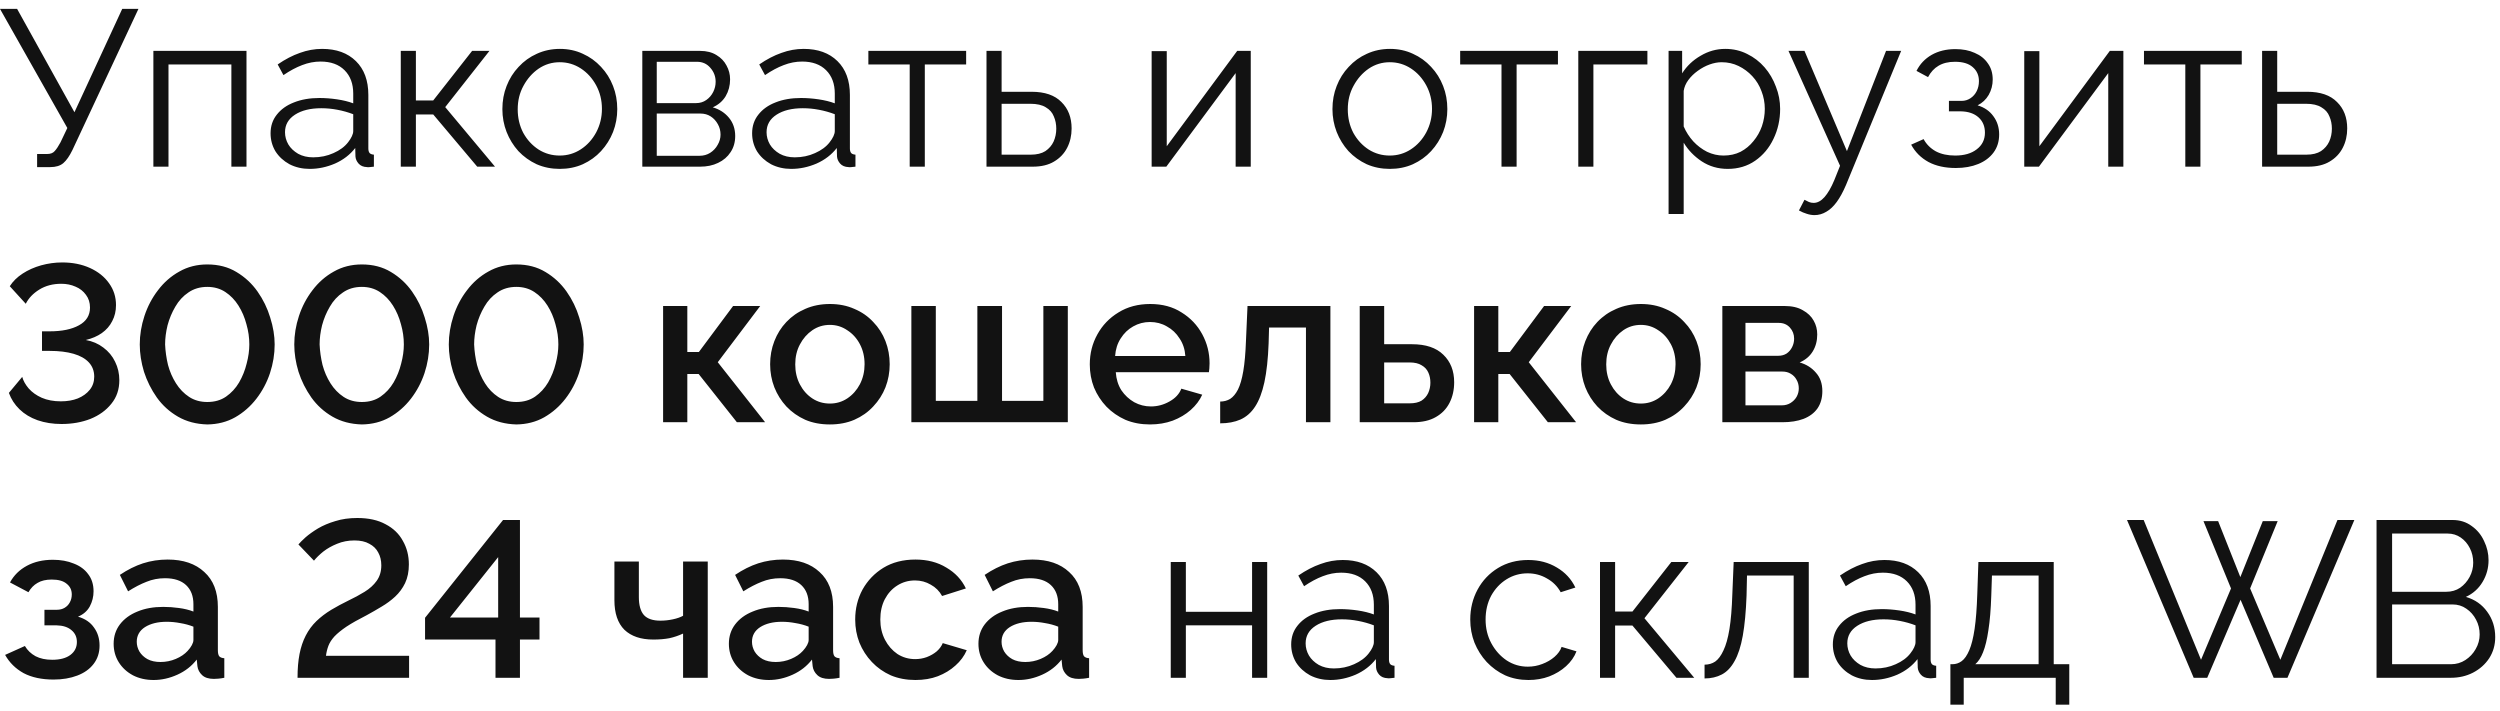 <?xml version="1.0" encoding="UTF-8"?> <svg xmlns="http://www.w3.org/2000/svg" width="225" height="64" viewBox="0 0 225 64" fill="none"> <path d="M3.34 15.04V13.86H4.24C4.547 13.86 4.773 13.773 4.92 13.6C5.08 13.427 5.253 13.167 5.44 12.82L6.06 11.52L0 0.8H1.54L6.7 10.1L11 0.8H12.46L6.52 13.5C6.253 14.047 5.98 14.44 5.7 14.68C5.42 14.92 5.027 15.04 4.52 15.04H3.34ZM13.804 15V4.58H22.184V15H20.824V5.8H15.164V15H13.804ZM24.351 12C24.351 11.347 24.538 10.787 24.911 10.32C25.285 9.84 25.798 9.473 26.451 9.22C27.118 8.953 27.885 8.82 28.751 8.82C29.258 8.82 29.785 8.86 30.331 8.94C30.878 9.02 31.365 9.14 31.791 9.3V8.42C31.791 7.54 31.531 6.84 31.011 6.32C30.491 5.8 29.771 5.54 28.851 5.54C28.291 5.54 27.738 5.647 27.191 5.86C26.658 6.06 26.098 6.36 25.511 6.76L24.991 5.8C25.671 5.333 26.338 4.987 26.991 4.76C27.645 4.52 28.311 4.4 28.991 4.4C30.271 4.4 31.285 4.767 32.031 5.5C32.778 6.233 33.151 7.247 33.151 8.54V13.36C33.151 13.547 33.191 13.687 33.271 13.78C33.351 13.86 33.478 13.907 33.651 13.92V15C33.505 15.013 33.378 15.027 33.271 15.04C33.165 15.053 33.085 15.053 33.031 15.04C32.698 15.027 32.445 14.92 32.271 14.72C32.098 14.52 32.005 14.307 31.991 14.08L31.971 13.32C31.505 13.92 30.898 14.387 30.151 14.72C29.405 15.04 28.645 15.2 27.871 15.2C27.205 15.2 26.598 15.06 26.051 14.78C25.518 14.487 25.098 14.1 24.791 13.62C24.498 13.127 24.351 12.587 24.351 12ZM31.331 12.8C31.478 12.613 31.591 12.433 31.671 12.26C31.751 12.087 31.791 11.933 31.791 11.8V10.28C31.338 10.107 30.865 9.973 30.371 9.88C29.891 9.787 29.405 9.74 28.911 9.74C27.938 9.74 27.151 9.933 26.551 10.32C25.951 10.707 25.651 11.233 25.651 11.9C25.651 12.287 25.751 12.653 25.951 13C26.151 13.333 26.445 13.613 26.831 13.84C27.218 14.053 27.671 14.16 28.191 14.16C28.845 14.16 29.451 14.033 30.011 13.78C30.585 13.527 31.025 13.2 31.331 12.8ZM36.07 15V4.58H37.43V9.04H38.99L42.49 4.58H44.05L40.07 9.64L44.55 15H42.95L38.99 10.3H37.43V15H36.07ZM50.374 15.2C49.627 15.2 48.934 15.06 48.294 14.78C47.667 14.487 47.12 14.093 46.654 13.6C46.2 13.093 45.847 12.52 45.594 11.88C45.34 11.227 45.214 10.54 45.214 9.82C45.214 9.073 45.34 8.38 45.594 7.74C45.847 7.087 46.207 6.513 46.674 6.02C47.14 5.513 47.687 5.12 48.314 4.84C48.954 4.547 49.647 4.4 50.394 4.4C51.14 4.4 51.827 4.547 52.454 4.84C53.08 5.12 53.627 5.513 54.094 6.02C54.56 6.513 54.92 7.087 55.174 7.74C55.427 8.38 55.554 9.073 55.554 9.82C55.554 10.54 55.427 11.227 55.174 11.88C54.92 12.52 54.56 13.093 54.094 13.6C53.64 14.093 53.094 14.487 52.454 14.78C51.827 15.06 51.134 15.2 50.374 15.2ZM46.594 9.84C46.594 10.613 46.76 11.32 47.094 11.96C47.44 12.587 47.9 13.087 48.474 13.46C49.047 13.82 49.68 14 50.374 14C51.067 14 51.7 13.813 52.274 13.44C52.847 13.067 53.307 12.56 53.654 11.92C54 11.267 54.174 10.56 54.174 9.8C54.174 9.027 54 8.32 53.654 7.68C53.307 7.04 52.847 6.533 52.274 6.16C51.7 5.787 51.067 5.6 50.374 5.6C49.68 5.6 49.047 5.793 48.474 6.18C47.914 6.567 47.46 7.08 47.114 7.72C46.767 8.347 46.594 9.053 46.594 9.84ZM57.808 15V4.58H63.008C63.595 4.58 64.088 4.707 64.488 4.96C64.888 5.2 65.188 5.513 65.388 5.9C65.602 6.287 65.708 6.7 65.708 7.14C65.708 7.7 65.575 8.207 65.308 8.66C65.041 9.1 64.655 9.433 64.148 9.66C64.748 9.833 65.235 10.147 65.608 10.6C65.981 11.053 66.168 11.6 66.168 12.24C66.168 12.8 66.028 13.287 65.748 13.7C65.481 14.113 65.108 14.433 64.628 14.66C64.162 14.887 63.621 15 63.008 15H57.808ZM59.108 14.02H62.968C63.315 14.02 63.628 13.933 63.908 13.76C64.201 13.573 64.428 13.333 64.588 13.04C64.761 12.747 64.848 12.44 64.848 12.12C64.848 11.773 64.768 11.46 64.608 11.18C64.448 10.887 64.235 10.653 63.968 10.48C63.702 10.307 63.395 10.22 63.048 10.22H59.108V14.02ZM59.108 9.28H62.648C62.995 9.28 63.301 9.187 63.568 9C63.835 8.813 64.041 8.573 64.188 8.28C64.335 7.987 64.408 7.68 64.408 7.36C64.408 6.88 64.248 6.46 63.928 6.1C63.621 5.74 63.221 5.56 62.728 5.56H59.108V9.28ZM67.691 12C67.691 11.347 67.878 10.787 68.251 10.32C68.625 9.84 69.138 9.473 69.791 9.22C70.458 8.953 71.225 8.82 72.091 8.82C72.598 8.82 73.125 8.86 73.671 8.94C74.218 9.02 74.705 9.14 75.131 9.3V8.42C75.131 7.54 74.871 6.84 74.351 6.32C73.831 5.8 73.111 5.54 72.191 5.54C71.631 5.54 71.078 5.647 70.531 5.86C69.998 6.06 69.438 6.36 68.851 6.76L68.331 5.8C69.011 5.333 69.678 4.987 70.331 4.76C70.985 4.52 71.651 4.4 72.331 4.4C73.611 4.4 74.625 4.767 75.371 5.5C76.118 6.233 76.491 7.247 76.491 8.54V13.36C76.491 13.547 76.531 13.687 76.611 13.78C76.691 13.86 76.818 13.907 76.991 13.92V15C76.845 15.013 76.718 15.027 76.611 15.04C76.505 15.053 76.425 15.053 76.371 15.04C76.038 15.027 75.785 14.92 75.611 14.72C75.438 14.52 75.345 14.307 75.331 14.08L75.311 13.32C74.845 13.92 74.238 14.387 73.491 14.72C72.745 15.04 71.985 15.2 71.211 15.2C70.545 15.2 69.938 15.06 69.391 14.78C68.858 14.487 68.438 14.1 68.131 13.62C67.838 13.127 67.691 12.587 67.691 12ZM74.671 12.8C74.818 12.613 74.931 12.433 75.011 12.26C75.091 12.087 75.131 11.933 75.131 11.8V10.28C74.678 10.107 74.205 9.973 73.711 9.88C73.231 9.787 72.745 9.74 72.251 9.74C71.278 9.74 70.491 9.933 69.891 10.32C69.291 10.707 68.991 11.233 68.991 11.9C68.991 12.287 69.091 12.653 69.291 13C69.491 13.333 69.785 13.613 70.171 13.84C70.558 14.053 71.011 14.16 71.531 14.16C72.185 14.16 72.791 14.033 73.351 13.78C73.925 13.527 74.365 13.2 74.671 12.8ZM81.873 15V5.8H78.153V4.58H86.953V5.8H83.233V15H81.873ZM88.785 15V4.58H90.145V8.26H92.845C94.031 8.26 94.925 8.567 95.525 9.18C96.138 9.78 96.445 10.573 96.445 11.56C96.445 12.2 96.311 12.78 96.045 13.3C95.778 13.82 95.385 14.233 94.865 14.54C94.358 14.847 93.718 15 92.945 15H88.785ZM90.145 13.92H92.765C93.311 13.92 93.751 13.813 94.085 13.6C94.418 13.373 94.665 13.087 94.825 12.74C94.985 12.38 95.065 11.993 95.065 11.58C95.065 11.18 94.991 10.813 94.845 10.48C94.711 10.133 94.471 9.86 94.125 9.66C93.791 9.447 93.325 9.34 92.725 9.34H90.145V13.92ZM103.648 15V4.6H105.008V13.16L111.348 4.58H112.568V15H111.208V6.58L104.968 15H103.648ZM125.081 15.2C124.334 15.2 123.641 15.06 123.001 14.78C122.374 14.487 121.827 14.093 121.361 13.6C120.907 13.093 120.554 12.52 120.301 11.88C120.047 11.227 119.921 10.54 119.921 9.82C119.921 9.073 120.047 8.38 120.301 7.74C120.554 7.087 120.914 6.513 121.381 6.02C121.847 5.513 122.394 5.12 123.021 4.84C123.661 4.547 124.354 4.4 125.101 4.4C125.847 4.4 126.534 4.547 127.161 4.84C127.787 5.12 128.334 5.513 128.801 6.02C129.267 6.513 129.627 7.087 129.881 7.74C130.134 8.38 130.261 9.073 130.261 9.82C130.261 10.54 130.134 11.227 129.881 11.88C129.627 12.52 129.267 13.093 128.801 13.6C128.347 14.093 127.801 14.487 127.161 14.78C126.534 15.06 125.841 15.2 125.081 15.2ZM121.301 9.84C121.301 10.613 121.467 11.32 121.801 11.96C122.147 12.587 122.607 13.087 123.181 13.46C123.754 13.82 124.387 14 125.081 14C125.774 14 126.407 13.813 126.981 13.44C127.554 13.067 128.014 12.56 128.361 11.92C128.707 11.267 128.881 10.56 128.881 9.8C128.881 9.027 128.707 8.32 128.361 7.68C128.014 7.04 127.554 6.533 126.981 6.16C126.407 5.787 125.774 5.6 125.081 5.6C124.387 5.6 123.754 5.793 123.181 6.18C122.621 6.567 122.167 7.08 121.821 7.72C121.474 8.347 121.301 9.053 121.301 9.84ZM135.135 15V5.8H131.415V4.58H140.215V5.8H136.495V15H135.135ZM142.046 15V4.58H148.266V5.8H143.406V15H142.046ZM155.492 15.2C154.625 15.2 153.845 14.973 153.152 14.52C152.472 14.067 151.932 13.507 151.532 12.84V19.26H150.172V4.58H151.392V6.6C151.805 5.947 152.359 5.42 153.052 5.02C153.745 4.607 154.485 4.4 155.272 4.4C155.992 4.4 156.652 4.553 157.252 4.86C157.852 5.153 158.372 5.553 158.812 6.06C159.252 6.567 159.592 7.147 159.832 7.8C160.085 8.44 160.212 9.107 160.212 9.8C160.212 10.773 160.012 11.673 159.612 12.5C159.225 13.313 158.679 13.967 157.972 14.46C157.265 14.953 156.439 15.2 155.492 15.2ZM155.112 14C155.685 14 156.199 13.887 156.652 13.66C157.105 13.42 157.492 13.1 157.812 12.7C158.145 12.3 158.399 11.853 158.572 11.36C158.745 10.853 158.832 10.333 158.832 9.8C158.832 9.24 158.732 8.707 158.532 8.2C158.345 7.693 158.072 7.247 157.712 6.86C157.352 6.473 156.939 6.167 156.472 5.94C156.005 5.713 155.499 5.6 154.952 5.6C154.605 5.6 154.245 5.667 153.872 5.8C153.499 5.933 153.139 6.127 152.792 6.38C152.459 6.62 152.179 6.893 151.952 7.2C151.725 7.507 151.585 7.833 151.532 8.18V11.38C151.745 11.873 152.032 12.32 152.392 12.72C152.752 13.107 153.165 13.42 153.632 13.66C154.112 13.887 154.605 14 155.112 14ZM163.304 19.36C163.077 19.36 162.844 19.32 162.604 19.24C162.377 19.173 162.144 19.073 161.904 18.94L162.404 17.98C162.551 18.06 162.684 18.127 162.804 18.18C162.937 18.233 163.077 18.26 163.224 18.26C163.571 18.26 163.897 18.087 164.204 17.74C164.511 17.393 164.804 16.887 165.084 16.22L165.604 14.92L160.964 4.58H162.404L166.224 13.6L169.744 4.58H171.104L166.144 16.64C165.877 17.267 165.597 17.78 165.304 18.18C165.011 18.58 164.697 18.873 164.364 19.06C164.031 19.26 163.677 19.36 163.304 19.36ZM176.024 15.12C175.064 15.12 174.244 14.94 173.564 14.58C172.884 14.207 172.364 13.687 172.004 13.02L173.124 12.52C173.377 12.987 173.744 13.353 174.224 13.62C174.704 13.873 175.284 14 175.964 14C176.777 14 177.424 13.813 177.904 13.44C178.397 13.067 178.644 12.567 178.644 11.94C178.644 11.367 178.451 10.907 178.064 10.56C177.677 10.213 177.144 10.033 176.464 10.02H175.404V9.08H176.544C176.837 9.08 177.104 9 177.344 8.84C177.584 8.68 177.771 8.467 177.904 8.2C178.037 7.933 178.104 7.633 178.104 7.3C178.104 6.78 177.917 6.36 177.544 6.04C177.184 5.72 176.651 5.56 175.944 5.56C175.357 5.56 174.864 5.68 174.464 5.92C174.077 6.147 173.764 6.487 173.524 6.94L172.484 6.38C172.791 5.767 173.244 5.287 173.844 4.94C174.457 4.593 175.171 4.42 175.984 4.42C176.651 4.42 177.231 4.533 177.724 4.76C178.231 4.973 178.624 5.287 178.904 5.7C179.197 6.1 179.344 6.587 179.344 7.16C179.344 7.653 179.224 8.113 178.984 8.54C178.744 8.953 178.411 9.267 177.984 9.48C178.597 9.667 179.071 9.993 179.404 10.46C179.751 10.927 179.924 11.473 179.924 12.1C179.924 12.727 179.757 13.267 179.424 13.72C179.091 14.173 178.631 14.52 178.044 14.76C177.457 15 176.784 15.12 176.024 15.12ZM182.183 15V4.6H183.543V13.16L189.883 4.58H191.103V15H189.743V6.58L183.503 15H182.183ZM196.678 15V5.8H192.958V4.58H201.758V5.8H198.038V15H196.678ZM203.589 15V4.58H204.949V8.26H207.649C208.836 8.26 209.729 8.567 210.329 9.18C210.943 9.78 211.249 10.573 211.249 11.56C211.249 12.2 211.116 12.78 210.849 13.3C210.583 13.82 210.189 14.233 209.669 14.54C209.163 14.847 208.523 15 207.749 15H203.589ZM204.949 13.92H207.569C208.116 13.92 208.556 13.813 208.889 13.6C209.223 13.373 209.469 13.087 209.629 12.74C209.789 12.38 209.869 11.993 209.869 11.58C209.869 11.18 209.796 10.813 209.649 10.48C209.516 10.133 209.276 9.86 208.929 9.66C208.596 9.447 208.129 9.34 207.529 9.34H204.949V13.92ZM5.54 38.16C4.753 38.16 4.033 38.047 3.38 37.82C2.74 37.593 2.2 37.267 1.76 36.84C1.32 36.413 1 35.92 0.8 35.36L2 33.92C2.093 34.267 2.287 34.613 2.58 34.96C2.887 35.307 3.28 35.587 3.76 35.8C4.253 36.013 4.827 36.12 5.48 36.12C6.053 36.12 6.56 36.033 7 35.86C7.453 35.673 7.813 35.413 8.08 35.08C8.347 34.747 8.48 34.353 8.48 33.9C8.48 33.393 8.32 32.967 8 32.62C7.68 32.273 7.22 32.013 6.62 31.84C6.02 31.667 5.3 31.58 4.46 31.58H3.78V29.82H4.46C5.567 29.82 6.447 29.64 7.1 29.28C7.767 28.92 8.1 28.387 8.1 27.68C8.1 27.24 7.98 26.86 7.74 26.54C7.5 26.207 7.187 25.96 6.8 25.8C6.413 25.627 5.987 25.54 5.52 25.54C4.76 25.54 4.1 25.713 3.54 26.06C2.98 26.407 2.573 26.833 2.32 27.34L0.88 25.76C1.16 25.32 1.547 24.94 2.04 24.62C2.533 24.3 3.087 24.053 3.7 23.88C4.327 23.707 4.96 23.62 5.6 23.62C6.533 23.62 7.367 23.787 8.1 24.12C8.833 24.453 9.407 24.913 9.82 25.5C10.233 26.073 10.44 26.727 10.44 27.46C10.44 27.993 10.327 28.473 10.1 28.9C9.887 29.327 9.573 29.687 9.16 29.98C8.76 30.26 8.28 30.467 7.72 30.6C8.32 30.707 8.847 30.933 9.3 31.28C9.767 31.627 10.12 32.053 10.36 32.56C10.613 33.067 10.74 33.62 10.74 34.22C10.74 35.047 10.5 35.753 10.02 36.34C9.553 36.927 8.927 37.38 8.14 37.7C7.353 38.007 6.487 38.16 5.54 38.16ZM18.659 38.2C17.659 38.173 16.779 37.94 16.019 37.5C15.259 37.06 14.626 36.487 14.119 35.78C13.613 35.06 13.226 34.287 12.959 33.46C12.706 32.62 12.579 31.8 12.579 31C12.579 30.147 12.719 29.293 12.999 28.44C13.279 27.587 13.686 26.813 14.219 26.12C14.753 25.413 15.393 24.853 16.139 24.44C16.886 24.013 17.726 23.8 18.659 23.8C19.659 23.8 20.533 24.027 21.279 24.48C22.039 24.933 22.673 25.52 23.179 26.24C23.686 26.96 24.066 27.74 24.319 28.58C24.586 29.42 24.719 30.227 24.719 31C24.719 31.867 24.579 32.727 24.299 33.58C24.019 34.42 23.613 35.187 23.079 35.88C22.546 36.573 21.906 37.133 21.159 37.56C20.426 37.973 19.593 38.187 18.659 38.2ZM14.859 31C14.886 31.613 14.973 32.227 15.119 32.84C15.279 33.44 15.519 33.993 15.839 34.5C16.159 35.007 16.553 35.413 17.019 35.72C17.486 36.027 18.033 36.18 18.659 36.18C19.313 36.18 19.873 36.02 20.339 35.7C20.819 35.367 21.213 34.94 21.519 34.42C21.826 33.887 22.053 33.32 22.199 32.72C22.359 32.12 22.439 31.547 22.439 31C22.439 30.387 22.353 29.78 22.179 29.18C22.019 28.567 21.779 28.007 21.459 27.5C21.139 26.993 20.746 26.587 20.279 26.28C19.813 25.973 19.273 25.82 18.659 25.82C18.006 25.82 17.439 25.987 16.959 26.32C16.479 26.64 16.086 27.067 15.779 27.6C15.473 28.12 15.239 28.68 15.079 29.28C14.933 29.88 14.859 30.453 14.859 31ZM32.566 38.2C31.566 38.173 30.686 37.94 29.925 37.5C29.166 37.06 28.532 36.487 28.026 35.78C27.519 35.06 27.132 34.287 26.866 33.46C26.612 32.62 26.485 31.8 26.485 31C26.485 30.147 26.625 29.293 26.905 28.44C27.186 27.587 27.592 26.813 28.125 26.12C28.659 25.413 29.299 24.853 30.046 24.44C30.792 24.013 31.632 23.8 32.566 23.8C33.566 23.8 34.439 24.027 35.185 24.48C35.946 24.933 36.579 25.52 37.086 26.24C37.592 26.96 37.972 27.74 38.225 28.58C38.492 29.42 38.626 30.227 38.626 31C38.626 31.867 38.486 32.727 38.206 33.58C37.925 34.42 37.519 35.187 36.986 35.88C36.452 36.573 35.812 37.133 35.066 37.56C34.332 37.973 33.499 38.187 32.566 38.2ZM28.765 31C28.792 31.613 28.879 32.227 29.026 32.84C29.186 33.44 29.425 33.993 29.745 34.5C30.066 35.007 30.459 35.413 30.925 35.72C31.392 36.027 31.939 36.18 32.566 36.18C33.219 36.18 33.779 36.02 34.245 35.7C34.725 35.367 35.119 34.94 35.425 34.42C35.732 33.887 35.959 33.32 36.105 32.72C36.266 32.12 36.346 31.547 36.346 31C36.346 30.387 36.259 29.78 36.086 29.18C35.925 28.567 35.685 28.007 35.365 27.5C35.045 26.993 34.652 26.587 34.185 26.28C33.719 25.973 33.179 25.82 32.566 25.82C31.912 25.82 31.346 25.987 30.866 26.32C30.386 26.64 29.992 27.067 29.686 27.6C29.379 28.12 29.145 28.68 28.985 29.28C28.839 29.88 28.765 30.453 28.765 31ZM46.472 38.2C45.472 38.173 44.592 37.94 43.832 37.5C43.072 37.06 42.438 36.487 41.932 35.78C41.425 35.06 41.038 34.287 40.772 33.46C40.518 32.62 40.392 31.8 40.392 31C40.392 30.147 40.532 29.293 40.812 28.44C41.092 27.587 41.498 26.813 42.032 26.12C42.565 25.413 43.205 24.853 43.952 24.44C44.698 24.013 45.538 23.8 46.472 23.8C47.472 23.8 48.345 24.027 49.092 24.48C49.852 24.933 50.485 25.52 50.992 26.24C51.498 26.96 51.878 27.74 52.132 28.58C52.398 29.42 52.532 30.227 52.532 31C52.532 31.867 52.392 32.727 52.112 33.58C51.832 34.42 51.425 35.187 50.892 35.88C50.358 36.573 49.718 37.133 48.972 37.56C48.238 37.973 47.405 38.187 46.472 38.2ZM42.672 31C42.698 31.613 42.785 32.227 42.932 32.84C43.092 33.44 43.332 33.993 43.652 34.5C43.972 35.007 44.365 35.413 44.832 35.72C45.298 36.027 45.845 36.18 46.472 36.18C47.125 36.18 47.685 36.02 48.152 35.7C48.632 35.367 49.025 34.94 49.332 34.42C49.638 33.887 49.865 33.32 50.012 32.72C50.172 32.12 50.252 31.547 50.252 31C50.252 30.387 50.165 29.78 49.992 29.18C49.832 28.567 49.592 28.007 49.272 27.5C48.952 26.993 48.558 26.587 48.092 26.28C47.625 25.973 47.085 25.82 46.472 25.82C45.818 25.82 45.252 25.987 44.772 26.32C44.292 26.64 43.898 27.067 43.592 27.6C43.285 28.12 43.052 28.68 42.892 29.28C42.745 29.88 42.672 30.453 42.672 31ZM59.679 38V27.54H61.859V31.68H62.899L65.979 27.54H68.419L64.599 32.6L68.859 38H66.319L62.879 33.66H61.859V38H59.679ZM74.692 38.2C73.865 38.2 73.125 38.06 72.472 37.78C71.819 37.487 71.252 37.087 70.772 36.58C70.305 36.073 69.945 35.5 69.692 34.86C69.439 34.207 69.312 33.513 69.312 32.78C69.312 32.047 69.439 31.353 69.692 30.7C69.945 30.047 70.305 29.473 70.772 28.98C71.252 28.473 71.819 28.08 72.472 27.8C73.138 27.507 73.879 27.36 74.692 27.36C75.505 27.36 76.239 27.507 76.892 27.8C77.558 28.08 78.125 28.473 78.592 28.98C79.072 29.473 79.439 30.047 79.692 30.7C79.945 31.353 80.072 32.047 80.072 32.78C80.072 33.513 79.945 34.207 79.692 34.86C79.439 35.5 79.072 36.073 78.592 36.58C78.125 37.087 77.558 37.487 76.892 37.78C76.239 38.06 75.505 38.2 74.692 38.2ZM71.572 32.8C71.572 33.467 71.712 34.067 71.992 34.6C72.272 35.133 72.645 35.553 73.112 35.86C73.579 36.167 74.105 36.32 74.692 36.32C75.265 36.32 75.785 36.167 76.252 35.86C76.732 35.54 77.112 35.113 77.392 34.58C77.672 34.033 77.812 33.433 77.812 32.78C77.812 32.113 77.672 31.513 77.392 30.98C77.112 30.447 76.732 30.027 76.252 29.72C75.785 29.4 75.265 29.24 74.692 29.24C74.105 29.24 73.579 29.4 73.112 29.72C72.645 30.04 72.272 30.467 71.992 31C71.712 31.52 71.572 32.12 71.572 32.8ZM82.023 38V27.54H84.223V36.08H87.963V27.54H90.183V36.08H93.903V27.54H96.103V38H82.023ZM103.501 38.2C102.688 38.2 101.948 38.06 101.281 37.78C100.628 37.487 100.061 37.093 99.581 36.6C99.101 36.093 98.728 35.52 98.461 34.88C98.208 34.227 98.081 33.533 98.081 32.8C98.081 31.813 98.308 30.913 98.761 30.1C99.215 29.273 99.848 28.613 100.661 28.12C101.475 27.613 102.428 27.36 103.521 27.36C104.615 27.36 105.555 27.613 106.341 28.12C107.141 28.613 107.761 29.267 108.201 30.08C108.641 30.893 108.861 31.767 108.861 32.7C108.861 32.86 108.855 33.013 108.841 33.16C108.828 33.293 108.815 33.407 108.801 33.5H100.421C100.461 34.113 100.628 34.653 100.921 35.12C101.228 35.573 101.615 35.933 102.081 36.2C102.548 36.453 103.048 36.58 103.581 36.58C104.168 36.58 104.721 36.433 105.241 36.14C105.775 35.847 106.135 35.46 106.321 34.98L108.201 35.52C107.975 36.027 107.628 36.487 107.161 36.9C106.708 37.3 106.168 37.62 105.541 37.86C104.915 38.087 104.235 38.2 103.501 38.2ZM100.361 32.04H106.681C106.641 31.44 106.468 30.913 106.161 30.46C105.868 29.993 105.488 29.633 105.021 29.38C104.568 29.113 104.061 28.98 103.501 28.98C102.955 28.98 102.448 29.113 101.981 29.38C101.528 29.633 101.155 29.993 100.861 30.46C100.568 30.913 100.401 31.44 100.361 32.04ZM109.816 38.1V36.14C110.149 36.14 110.449 36.06 110.716 35.9C110.983 35.727 111.216 35.447 111.416 35.06C111.616 34.66 111.776 34.107 111.896 33.4C112.016 32.693 112.096 31.793 112.136 30.7L112.276 27.54H119.736V38H117.536V29.48H114.216L114.176 30.9C114.123 32.3 113.996 33.467 113.796 34.4C113.596 35.32 113.316 36.053 112.956 36.6C112.609 37.133 112.169 37.52 111.636 37.76C111.116 37.987 110.509 38.1 109.816 38.1ZM122.375 38V27.54H124.575V30.98H127.075C128.315 30.98 129.255 31.293 129.895 31.92C130.548 32.547 130.875 33.373 130.875 34.4C130.875 35.093 130.735 35.713 130.455 36.26C130.175 36.807 129.761 37.233 129.215 37.54C128.681 37.847 128.015 38 127.215 38H122.375ZM124.575 36.3H126.875C127.315 36.3 127.668 36.22 127.935 36.06C128.201 35.887 128.401 35.66 128.535 35.38C128.668 35.087 128.735 34.773 128.735 34.44C128.735 34.107 128.675 33.807 128.555 33.54C128.435 33.26 128.235 33.04 127.955 32.88C127.688 32.707 127.321 32.62 126.855 32.62H124.575V36.3ZM132.668 38V27.54H134.848V31.68H135.888L138.968 27.54H141.408L137.588 32.6L141.848 38H139.308L135.868 33.66H134.848V38H132.668ZM147.68 38.2C146.853 38.2 146.113 38.06 145.46 37.78C144.807 37.487 144.24 37.087 143.76 36.58C143.293 36.073 142.933 35.5 142.68 34.86C142.427 34.207 142.3 33.513 142.3 32.78C142.3 32.047 142.427 31.353 142.68 30.7C142.933 30.047 143.293 29.473 143.76 28.98C144.24 28.473 144.807 28.08 145.46 27.8C146.127 27.507 146.867 27.36 147.68 27.36C148.493 27.36 149.227 27.507 149.88 27.8C150.547 28.08 151.113 28.473 151.58 28.98C152.06 29.473 152.427 30.047 152.68 30.7C152.933 31.353 153.06 32.047 153.06 32.78C153.06 33.513 152.933 34.207 152.68 34.86C152.427 35.5 152.06 36.073 151.58 36.58C151.113 37.087 150.547 37.487 149.88 37.78C149.227 38.06 148.493 38.2 147.68 38.2ZM144.56 32.8C144.56 33.467 144.7 34.067 144.98 34.6C145.26 35.133 145.633 35.553 146.1 35.86C146.567 36.167 147.093 36.32 147.68 36.32C148.253 36.32 148.773 36.167 149.24 35.86C149.72 35.54 150.1 35.113 150.38 34.58C150.66 34.033 150.8 33.433 150.8 32.78C150.8 32.113 150.66 31.513 150.38 30.98C150.1 30.447 149.72 30.027 149.24 29.72C148.773 29.4 148.253 29.24 147.68 29.24C147.093 29.24 146.567 29.4 146.1 29.72C145.633 30.04 145.26 30.467 144.98 31C144.7 31.52 144.56 32.12 144.56 32.8ZM155.011 38V27.54H160.611C161.278 27.54 161.825 27.667 162.251 27.92C162.691 28.16 163.018 28.473 163.231 28.86C163.445 29.233 163.551 29.647 163.551 30.1C163.551 30.673 163.418 31.18 163.151 31.62C162.885 32.06 162.491 32.393 161.971 32.62C162.571 32.793 163.058 33.1 163.431 33.54C163.818 33.967 164.011 34.52 164.011 35.2C164.011 35.813 163.865 36.333 163.571 36.76C163.278 37.173 162.858 37.487 162.311 37.7C161.778 37.9 161.151 38 160.431 38H155.011ZM157.091 36.48H160.371C160.651 36.48 160.905 36.413 161.131 36.28C161.371 36.133 161.558 35.947 161.691 35.72C161.825 35.48 161.891 35.227 161.891 34.96C161.891 34.667 161.825 34.407 161.691 34.18C161.571 33.953 161.398 33.773 161.171 33.64C160.958 33.507 160.705 33.44 160.411 33.44H157.091V36.48ZM157.091 32.02H160.051C160.331 32.02 160.578 31.953 160.791 31.82C161.005 31.673 161.171 31.48 161.291 31.24C161.411 31 161.471 30.747 161.471 30.48C161.471 30.093 161.345 29.76 161.091 29.48C160.838 29.2 160.505 29.06 160.091 29.06H157.091V32.02ZM4.82 61.16C3.753 61.16 2.853 60.967 2.12 60.58C1.4 60.18 0.847 59.633 0.46 58.94L2.24 58.14C2.467 58.527 2.787 58.833 3.2 59.06C3.613 59.273 4.113 59.38 4.7 59.38C5.407 59.38 5.953 59.233 6.34 58.94C6.727 58.647 6.92 58.26 6.92 57.78C6.92 57.34 6.76 56.987 6.44 56.72C6.12 56.44 5.667 56.293 5.08 56.28H4V54.88H5.12C5.387 54.88 5.62 54.82 5.82 54.7C6.02 54.58 6.173 54.42 6.28 54.22C6.4 54.007 6.46 53.767 6.46 53.5C6.46 53.1 6.307 52.78 6 52.54C5.707 52.287 5.26 52.16 4.66 52.16C4.14 52.16 3.713 52.26 3.38 52.46C3.047 52.647 2.773 52.927 2.56 53.3L0.9 52.42C1.247 51.78 1.753 51.28 2.42 50.92C3.087 50.56 3.867 50.38 4.76 50.38C5.467 50.38 6.093 50.493 6.64 50.72C7.2 50.933 7.633 51.253 7.94 51.68C8.26 52.093 8.42 52.607 8.42 53.22C8.42 53.7 8.307 54.153 8.08 54.58C7.853 54.993 7.5 55.3 7.02 55.5C7.66 55.687 8.14 56.013 8.46 56.48C8.793 56.933 8.96 57.473 8.96 58.1C8.96 58.74 8.78 59.293 8.42 59.76C8.073 60.213 7.587 60.56 6.96 60.8C6.333 61.04 5.62 61.16 4.82 61.16ZM10.228 57.94C10.228 57.273 10.415 56.693 10.788 56.2C11.175 55.693 11.701 55.307 12.368 55.04C13.035 54.76 13.808 54.62 14.688 54.62C15.155 54.62 15.628 54.653 16.108 54.72C16.601 54.787 17.035 54.893 17.408 55.04V54.38C17.408 53.647 17.188 53.073 16.748 52.66C16.308 52.247 15.675 52.04 14.848 52.04C14.261 52.04 13.708 52.147 13.188 52.36C12.668 52.56 12.115 52.847 11.528 53.22L10.788 51.74C11.481 51.273 12.175 50.927 12.868 50.7C13.575 50.473 14.315 50.36 15.088 50.36C16.488 50.36 17.588 50.733 18.388 51.48C19.201 52.213 19.608 53.26 19.608 54.62V58.52C19.608 58.773 19.648 58.953 19.728 59.06C19.821 59.167 19.975 59.227 20.188 59.24V61C19.988 61.04 19.808 61.067 19.648 61.08C19.488 61.093 19.355 61.1 19.248 61.1C18.781 61.1 18.428 60.987 18.188 60.76C17.948 60.533 17.808 60.267 17.768 59.96L17.708 59.36C17.255 59.947 16.675 60.4 15.968 60.72C15.261 61.04 14.548 61.2 13.828 61.2C13.135 61.2 12.515 61.06 11.968 60.78C11.421 60.487 10.995 60.093 10.688 59.6C10.381 59.107 10.228 58.553 10.228 57.94ZM16.888 58.58C17.048 58.407 17.175 58.233 17.268 58.06C17.361 57.887 17.408 57.733 17.408 57.6V56.4C17.035 56.253 16.641 56.147 16.228 56.08C15.815 56 15.408 55.96 15.008 55.96C14.208 55.96 13.555 56.12 13.048 56.44C12.555 56.76 12.308 57.2 12.308 57.76C12.308 58.067 12.388 58.36 12.548 58.64C12.721 58.92 12.961 59.147 13.268 59.32C13.588 59.493 13.981 59.58 14.448 59.58C14.928 59.58 15.388 59.487 15.828 59.3C16.268 59.113 16.621 58.873 16.888 58.58ZM26.778 61C26.778 60.187 26.838 59.473 26.958 58.86C27.078 58.247 27.265 57.693 27.518 57.2C27.772 56.707 28.092 56.273 28.478 55.9C28.865 55.527 29.312 55.187 29.818 54.88C30.312 54.587 30.818 54.313 31.338 54.06C31.872 53.807 32.365 53.54 32.818 53.26C33.272 52.98 33.632 52.653 33.898 52.28C34.178 51.893 34.318 51.427 34.318 50.88C34.318 50.44 34.225 50.053 34.038 49.72C33.865 49.387 33.598 49.127 33.238 48.94C32.892 48.74 32.445 48.64 31.898 48.64C31.338 48.64 30.818 48.74 30.338 48.94C29.872 49.127 29.458 49.36 29.098 49.64C28.752 49.92 28.472 50.193 28.258 50.46L26.858 49C26.992 48.84 27.205 48.627 27.498 48.36C27.805 48.093 28.178 47.827 28.618 47.56C29.072 47.293 29.592 47.073 30.178 46.9C30.765 46.713 31.425 46.62 32.158 46.62C33.172 46.62 34.018 46.807 34.698 47.18C35.392 47.54 35.912 48.04 36.258 48.68C36.618 49.307 36.798 50.013 36.798 50.8C36.798 51.44 36.685 52 36.458 52.48C36.232 52.947 35.932 53.353 35.558 53.7C35.198 54.033 34.792 54.333 34.338 54.6C33.898 54.867 33.458 55.12 33.018 55.36C32.258 55.747 31.645 56.093 31.178 56.4C30.725 56.707 30.365 57 30.098 57.28C29.845 57.56 29.665 57.84 29.558 58.12C29.452 58.4 29.378 58.7 29.338 59.02H36.818V61H26.778ZM44.595 61V57.56H38.255V55.6L45.275 46.8H46.795V55.58H48.555V57.56H46.795V61H44.595ZM40.495 55.58H44.835V50.14L40.495 55.58ZM61.477 61V57.02C61.077 57.207 60.664 57.347 60.237 57.44C59.811 57.52 59.331 57.56 58.797 57.56C57.677 57.56 56.811 57.267 56.197 56.68C55.597 56.08 55.297 55.193 55.297 54.02V50.54H57.497V53.74C57.497 54.473 57.651 55.013 57.957 55.36C58.264 55.693 58.757 55.86 59.437 55.86C59.811 55.86 60.184 55.82 60.557 55.74C60.931 55.66 61.237 55.553 61.477 55.42V50.54H63.697V61H61.477ZM65.599 57.94C65.599 57.273 65.786 56.693 66.159 56.2C66.546 55.693 67.072 55.307 67.739 55.04C68.406 54.76 69.179 54.62 70.059 54.62C70.526 54.62 70.999 54.653 71.479 54.72C71.972 54.787 72.406 54.893 72.779 55.04V54.38C72.779 53.647 72.559 53.073 72.119 52.66C71.679 52.247 71.046 52.04 70.219 52.04C69.632 52.04 69.079 52.147 68.559 52.36C68.039 52.56 67.486 52.847 66.899 53.22L66.159 51.74C66.852 51.273 67.546 50.927 68.239 50.7C68.946 50.473 69.686 50.36 70.459 50.36C71.859 50.36 72.959 50.733 73.759 51.48C74.572 52.213 74.979 53.26 74.979 54.62V58.52C74.979 58.773 75.019 58.953 75.099 59.06C75.192 59.167 75.346 59.227 75.559 59.24V61C75.359 61.04 75.179 61.067 75.019 61.08C74.859 61.093 74.726 61.1 74.619 61.1C74.152 61.1 73.799 60.987 73.559 60.76C73.319 60.533 73.179 60.267 73.139 59.96L73.079 59.36C72.626 59.947 72.046 60.4 71.339 60.72C70.632 61.04 69.919 61.2 69.199 61.2C68.506 61.2 67.886 61.06 67.339 60.78C66.792 60.487 66.366 60.093 66.059 59.6C65.752 59.107 65.599 58.553 65.599 57.94ZM72.259 58.58C72.419 58.407 72.546 58.233 72.639 58.06C72.732 57.887 72.779 57.733 72.779 57.6V56.4C72.406 56.253 72.012 56.147 71.599 56.08C71.186 56 70.779 55.96 70.379 55.96C69.579 55.96 68.926 56.12 68.419 56.44C67.926 56.76 67.679 57.2 67.679 57.76C67.679 58.067 67.759 58.36 67.919 58.64C68.092 58.92 68.332 59.147 68.639 59.32C68.959 59.493 69.352 59.58 69.819 59.58C70.299 59.58 70.759 59.487 71.199 59.3C71.639 59.113 71.992 58.873 72.259 58.58ZM82.388 61.2C81.575 61.2 80.835 61.06 80.168 60.78C79.515 60.487 78.948 60.087 78.468 59.58C77.988 59.073 77.615 58.493 77.348 57.84C77.095 57.187 76.968 56.493 76.968 55.76C76.968 54.773 77.188 53.873 77.628 53.06C78.082 52.247 78.708 51.593 79.508 51.1C80.322 50.607 81.281 50.36 82.388 50.36C83.455 50.36 84.382 50.6 85.168 51.08C85.968 51.547 86.555 52.173 86.928 52.96L84.788 53.64C84.548 53.2 84.208 52.86 83.768 52.62C83.341 52.367 82.868 52.24 82.348 52.24C81.761 52.24 81.228 52.393 80.748 52.7C80.281 52.993 79.908 53.407 79.628 53.94C79.362 54.46 79.228 55.067 79.228 55.76C79.228 56.427 79.368 57.033 79.648 57.58C79.928 58.113 80.302 58.54 80.768 58.86C81.248 59.167 81.781 59.32 82.368 59.32C82.728 59.32 83.075 59.26 83.408 59.14C83.755 59.007 84.055 58.833 84.308 58.62C84.561 58.393 84.742 58.147 84.848 57.88L87.008 58.52C86.781 59.04 86.442 59.5 85.988 59.9C85.548 60.3 85.022 60.62 84.408 60.86C83.808 61.087 83.135 61.2 82.388 61.2ZM88.06 57.94C88.06 57.273 88.247 56.693 88.62 56.2C89.007 55.693 89.533 55.307 90.2 55.04C90.867 54.76 91.64 54.62 92.52 54.62C92.987 54.62 93.46 54.653 93.94 54.72C94.433 54.787 94.867 54.893 95.24 55.04V54.38C95.24 53.647 95.02 53.073 94.58 52.66C94.14 52.247 93.507 52.04 92.68 52.04C92.093 52.04 91.54 52.147 91.02 52.36C90.5 52.56 89.947 52.847 89.36 53.22L88.62 51.74C89.313 51.273 90.007 50.927 90.7 50.7C91.407 50.473 92.147 50.36 92.92 50.36C94.32 50.36 95.42 50.733 96.22 51.48C97.033 52.213 97.44 53.26 97.44 54.62V58.52C97.44 58.773 97.48 58.953 97.56 59.06C97.653 59.167 97.807 59.227 98.02 59.24V61C97.82 61.04 97.64 61.067 97.48 61.08C97.32 61.093 97.187 61.1 97.08 61.1C96.613 61.1 96.26 60.987 96.02 60.76C95.78 60.533 95.64 60.267 95.6 59.96L95.54 59.36C95.087 59.947 94.507 60.4 93.8 60.72C93.093 61.04 92.38 61.2 91.66 61.2C90.967 61.2 90.347 61.06 89.8 60.78C89.253 60.487 88.827 60.093 88.52 59.6C88.213 59.107 88.06 58.553 88.06 57.94ZM94.72 58.58C94.88 58.407 95.007 58.233 95.1 58.06C95.193 57.887 95.24 57.733 95.24 57.6V56.4C94.867 56.253 94.473 56.147 94.06 56.08C93.647 56 93.24 55.96 92.84 55.96C92.04 55.96 91.387 56.12 90.88 56.44C90.387 56.76 90.14 57.2 90.14 57.76C90.14 58.067 90.22 58.36 90.38 58.64C90.553 58.92 90.793 59.147 91.1 59.32C91.42 59.493 91.813 59.58 92.28 59.58C92.76 59.58 93.22 59.487 93.66 59.3C94.1 59.113 94.453 58.873 94.72 58.58ZM105.367 61V50.58H106.727V55.06H112.687V50.58H114.047V61H112.687V56.28H106.727V61H105.367ZM116.207 58C116.207 57.347 116.394 56.787 116.767 56.32C117.14 55.84 117.654 55.473 118.307 55.22C118.974 54.953 119.74 54.82 120.607 54.82C121.114 54.82 121.64 54.86 122.187 54.94C122.734 55.02 123.22 55.14 123.647 55.3V54.42C123.647 53.54 123.387 52.84 122.867 52.32C122.347 51.8 121.627 51.54 120.707 51.54C120.147 51.54 119.594 51.647 119.047 51.86C118.514 52.06 117.954 52.36 117.367 52.76L116.847 51.8C117.527 51.333 118.194 50.987 118.847 50.76C119.5 50.52 120.167 50.4 120.847 50.4C122.127 50.4 123.14 50.767 123.887 51.5C124.634 52.233 125.007 53.247 125.007 54.54V59.36C125.007 59.547 125.047 59.687 125.127 59.78C125.207 59.86 125.334 59.907 125.507 59.92V61C125.36 61.013 125.234 61.027 125.127 61.04C125.02 61.053 124.94 61.053 124.887 61.04C124.554 61.027 124.3 60.92 124.127 60.72C123.954 60.52 123.86 60.307 123.847 60.08L123.827 59.32C123.36 59.92 122.754 60.387 122.007 60.72C121.26 61.04 120.5 61.2 119.727 61.2C119.06 61.2 118.454 61.06 117.907 60.78C117.374 60.487 116.954 60.1 116.647 59.62C116.354 59.127 116.207 58.587 116.207 58ZM123.187 58.8C123.334 58.613 123.447 58.433 123.527 58.26C123.607 58.087 123.647 57.933 123.647 57.8V56.28C123.194 56.107 122.72 55.973 122.227 55.88C121.747 55.787 121.26 55.74 120.767 55.74C119.794 55.74 119.007 55.933 118.407 56.32C117.807 56.707 117.507 57.233 117.507 57.9C117.507 58.287 117.607 58.653 117.807 59C118.007 59.333 118.3 59.613 118.687 59.84C119.074 60.053 119.527 60.16 120.047 60.16C120.7 60.16 121.307 60.033 121.867 59.78C122.44 59.527 122.88 59.2 123.187 58.8ZM137.563 61.2C136.803 61.2 136.103 61.06 135.463 60.78C134.836 60.487 134.283 60.087 133.803 59.58C133.336 59.073 132.97 58.493 132.703 57.84C132.45 57.187 132.323 56.493 132.323 55.76C132.323 54.773 132.543 53.873 132.983 53.06C133.423 52.247 134.036 51.6 134.823 51.12C135.61 50.64 136.516 50.4 137.543 50.4C138.516 50.4 139.376 50.627 140.123 51.08C140.87 51.52 141.423 52.12 141.783 52.88L140.463 53.3C140.17 52.767 139.756 52.353 139.223 52.06C138.703 51.753 138.123 51.6 137.483 51.6C136.79 51.6 136.156 51.78 135.583 52.14C135.01 52.5 134.55 52.993 134.203 53.62C133.87 54.247 133.703 54.96 133.703 55.76C133.703 56.547 133.876 57.26 134.223 57.9C134.57 58.54 135.03 59.053 135.603 59.44C136.176 59.813 136.81 60 137.503 60C137.956 60 138.39 59.92 138.803 59.76C139.23 59.6 139.596 59.387 139.903 59.12C140.223 58.84 140.436 58.54 140.543 58.22L141.883 58.62C141.696 59.113 141.383 59.56 140.943 59.96C140.516 60.347 140.01 60.653 139.423 60.88C138.85 61.093 138.23 61.2 137.563 61.2ZM144 61V50.58H145.36V55.04H146.92L150.42 50.58H151.98L148 55.64L152.48 61H150.88L146.92 56.3H145.36V61H144ZM153.41 61.06V59.82C153.77 59.82 154.09 59.727 154.37 59.54C154.65 59.34 154.897 59.007 155.11 58.54C155.337 58.073 155.517 57.433 155.65 56.62C155.783 55.793 155.87 54.747 155.91 53.48L156.03 50.58H162.79V61H161.43V51.8H157.23L157.19 53.6C157.137 55.04 157.023 56.247 156.85 57.22C156.677 58.18 156.43 58.94 156.11 59.5C155.803 60.06 155.423 60.46 154.97 60.7C154.517 60.94 153.997 61.06 153.41 61.06ZM164.957 58C164.957 57.347 165.144 56.787 165.517 56.32C165.89 55.84 166.404 55.473 167.057 55.22C167.724 54.953 168.49 54.82 169.357 54.82C169.864 54.82 170.39 54.86 170.937 54.94C171.484 55.02 171.97 55.14 172.397 55.3V54.42C172.397 53.54 172.137 52.84 171.617 52.32C171.097 51.8 170.377 51.54 169.457 51.54C168.897 51.54 168.344 51.647 167.797 51.86C167.264 52.06 166.704 52.36 166.117 52.76L165.597 51.8C166.277 51.333 166.944 50.987 167.597 50.76C168.25 50.52 168.917 50.4 169.597 50.4C170.877 50.4 171.89 50.767 172.637 51.5C173.384 52.233 173.757 53.247 173.757 54.54V59.36C173.757 59.547 173.797 59.687 173.877 59.78C173.957 59.86 174.084 59.907 174.257 59.92V61C174.11 61.013 173.984 61.027 173.877 61.04C173.77 61.053 173.69 61.053 173.637 61.04C173.304 61.027 173.05 60.92 172.877 60.72C172.704 60.52 172.61 60.307 172.597 60.08L172.577 59.32C172.11 59.92 171.504 60.387 170.757 60.72C170.01 61.04 169.25 61.2 168.477 61.2C167.81 61.2 167.204 61.06 166.657 60.78C166.124 60.487 165.704 60.1 165.397 59.62C165.104 59.127 164.957 58.587 164.957 58ZM171.937 58.8C172.084 58.613 172.197 58.433 172.277 58.26C172.357 58.087 172.397 57.933 172.397 57.8V56.28C171.944 56.107 171.47 55.973 170.977 55.88C170.497 55.787 170.01 55.74 169.517 55.74C168.544 55.74 167.757 55.933 167.157 56.32C166.557 56.707 166.257 57.233 166.257 57.9C166.257 58.287 166.357 58.653 166.557 59C166.757 59.333 167.05 59.613 167.437 59.84C167.824 60.053 168.277 60.16 168.797 60.16C169.45 60.16 170.057 60.033 170.617 59.78C171.19 59.527 171.63 59.2 171.937 58.8ZM175.535 63.42V59.78H175.715C176.022 59.78 176.302 59.687 176.555 59.5C176.809 59.313 177.035 58.987 177.235 58.52C177.435 58.053 177.595 57.413 177.715 56.6C177.835 55.773 177.915 54.733 177.955 53.48L178.055 50.58H184.835V59.78H186.235V63.42H185.015V61H176.735V63.42H175.535ZM177.775 59.78H183.475V51.8H179.275L179.215 53.6C179.175 54.84 179.089 55.88 178.955 56.72C178.835 57.547 178.675 58.207 178.475 58.7C178.289 59.18 178.055 59.54 177.775 59.78ZM198.311 46.9H199.631L201.631 51.94L203.651 46.9H204.991L202.511 52.96L205.231 59.38L210.371 46.8H211.891L205.871 61H204.631L201.651 53.98L198.651 61H197.431L191.431 46.8H192.931L198.091 59.38L200.791 52.96L198.311 46.9ZM224.569 57.34C224.569 58.047 224.389 58.68 224.029 59.24C223.669 59.787 223.183 60.22 222.569 60.54C221.969 60.847 221.309 61 220.589 61H213.889V46.8H220.729C221.396 46.8 221.969 46.98 222.449 47.34C222.943 47.687 223.316 48.14 223.569 48.7C223.836 49.247 223.969 49.82 223.969 50.42C223.969 51.127 223.789 51.78 223.429 52.38C223.069 52.98 222.569 53.427 221.929 53.72C222.743 53.96 223.383 54.407 223.849 55.06C224.329 55.713 224.569 56.473 224.569 57.34ZM223.169 57.1C223.169 56.62 223.063 56.18 222.849 55.78C222.636 55.367 222.343 55.033 221.969 54.78C221.609 54.527 221.196 54.4 220.729 54.4H215.289V59.78H220.589C221.069 59.78 221.503 59.653 221.889 59.4C222.276 59.147 222.583 58.82 222.809 58.42C223.049 58.007 223.169 57.567 223.169 57.1ZM215.289 48.02V53.26H220.169C220.636 53.26 221.049 53.14 221.409 52.9C221.769 52.647 222.056 52.32 222.269 51.92C222.483 51.52 222.589 51.093 222.589 50.64C222.589 50.16 222.489 49.727 222.289 49.34C222.089 48.94 221.816 48.62 221.469 48.38C221.123 48.14 220.729 48.02 220.289 48.02H215.289Z" fill="#121212"></path> </svg> 